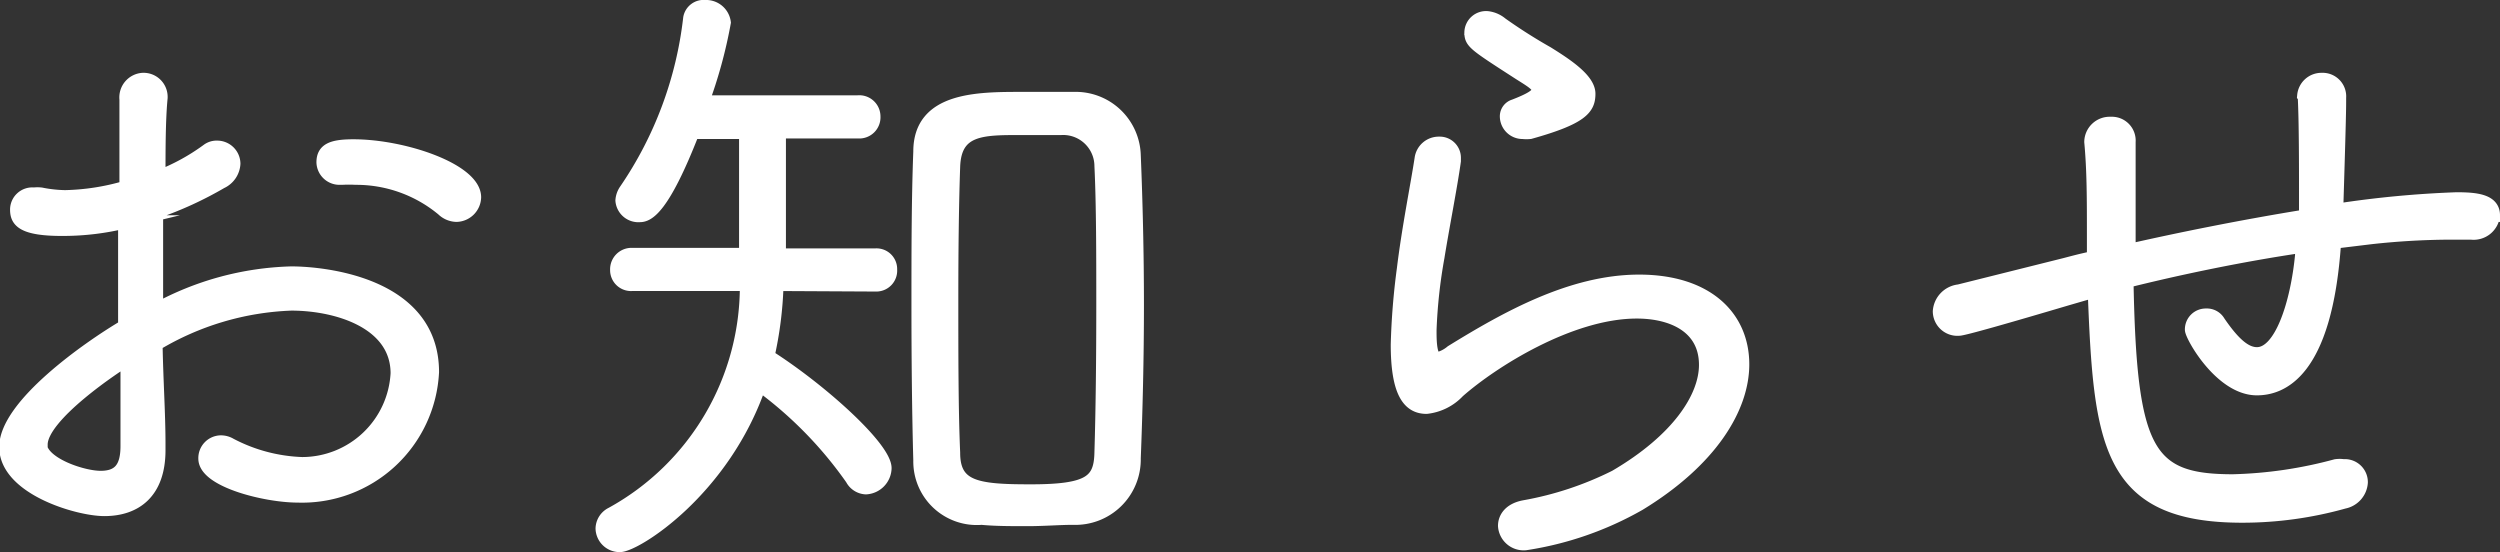 <svg xmlns="http://www.w3.org/2000/svg" width="94.41px" height="20.85px" viewBox="0 0 94.41 20.85"><rect x="0" y="0" width="94.41" height="20.85" fill="#333333" stroke="none"/><defs><style>.cls-1{fill:#fff;stroke:#fff;stroke-miterlimit:10;stroke-width:0.5px;}</style></defs><g id="レイヤー_2" data-name="レイヤー 2"><g id="modal"><path class="cls-1" d="M6,16.76V17c0,1.59-.88,2.24-2.06,2.24-1,0-3.72-.8-3.72-2.36s3.1-3.74,4.49-4.56c0-.67,0-1.34,0-2s0-1.32,0-1.94a9.85,9.85,0,0,1-2.31.28C.8,8.67.63,8.31.63,7.91a.59.59,0,0,1,.65-.58,1.23,1.23,0,0,1,.27,0,5,5,0,0,0,.91.1,8.78,8.78,0,0,0,2.3-.36V6c0-.88,0-1.6,0-2.25A.68.68,0,0,1,5.39,3a.66.66,0,0,1,.69.7v0C6,4.5,6,5.72,6,6.68a8,8,0,0,0,1.83-1,.57.57,0,0,1,.38-.12.63.63,0,0,1,.62.62.82.82,0,0,1-.48.7A13.8,13.8,0,0,1,5.91,8c0,1.08,0,2.35,0,3.69A11.21,11.21,0,0,1,11,10.31c1.18,0,5.33.38,5.33,3.74a4.93,4.93,0,0,1-5.09,4.68c-1.2,0-3.5-.57-3.5-1.41a.61.61,0,0,1,.6-.63.7.7,0,0,1,.36.1,6.28,6.28,0,0,0,2.71.72A3.6,3.6,0,0,0,15,14.1c0-1.92-2.25-2.62-4-2.62A10.68,10.68,0,0,0,5.89,13C5.91,14.29,6,15.61,6,16.76Zm-4.48,0c0,.74,1.58,1.27,2.28,1.27s1-.36,1-1.18,0-2.08,0-3.28C4.4,13.81,1.55,15.68,1.55,16.79ZM16.72,7.91a5.11,5.11,0,0,0-3.29-1.18,4.35,4.35,0,0,0-.51,0h-.09a.62.62,0,0,1-.63-.6c0-.48.34-.62,1.15-.62,1.9,0,4.57.91,4.57,1.94a.7.7,0,0,1-.68.68A.77.77,0,0,1,16.72,7.91Z"/><path class="cls-1" d="M29.34,10.74A14.05,14.05,0,0,1,29,13.45c2,1.27,4.42,3.46,4.42,4.23a.76.76,0,0,1-.72.74.63.63,0,0,1-.53-.34,15.17,15.17,0,0,0-3.48-3.55c-1.37,4-4.7,6.07-5.28,6.07a.66.66,0,0,1-.67-.64.64.64,0,0,1,.36-.56,9.81,9.81,0,0,0,5.09-8.66H23.87a.54.54,0,0,1-.58-.55.56.56,0,0,1,.58-.58l4.29,0V5l-2,0c-1.13,2.9-1.7,3.14-2,3.14a.62.62,0,0,1-.67-.57.77.77,0,0,1,.14-.39A14.39,14.39,0,0,0,26.05.68a.53.53,0,0,1,.58-.43.69.69,0,0,1,.72.6,17.92,17.92,0,0,1-.82,3h5.86A.55.55,0,0,1,33,4.4a.55.55,0,0,1-.57.58l-3,0V9.63l3.64,0a.53.53,0,0,1,.56.55.54.54,0,0,1-.56.58Zm11.18,8.83c-.5,0-1.1.05-1.72.05s-1.2,0-1.73-.05a2.15,2.15,0,0,1-2.33-2.18c-.05-1.83-.07-3.84-.07-5.84s0-4,.07-5.83c0-2,2.18-2,3.86-2,.65,0,1.32,0,1.95,0a2.21,2.21,0,0,1,2.28,2.14c.07,1.7.12,3.67.12,5.66s-.05,4-.12,5.79A2.22,2.22,0,0,1,40.52,19.57Zm1.13-8c0-1.94,0-3.86-.07-5.3a1.43,1.43,0,0,0-1.51-1.42c-.34,0-1,0-1.54,0-1.44,0-2.47,0-2.52,1.44s-.07,3.14-.07,5c0,2.07,0,4.21.07,5.81,0,1.32.89,1.44,2.91,1.44,2.23,0,2.64-.36,2.66-1.46C41.63,15.44,41.65,13.48,41.65,11.53Z"/><path class="cls-1" d="M57.61,20.53a.72.72,0,0,1-.79-.67c0-.31.21-.62.74-.72A12.54,12.54,0,0,0,61,18c2.38-1.39,3.41-3,3.41-4.22,0-1.44-1.25-2-2.6-2-2.52,0-5.47,1.88-6.74,3a1.93,1.93,0,0,1-1.2.6c-.67,0-1.1-.57-1.1-2.37A26.59,26.59,0,0,1,53,10.16c.19-1.56.51-3.12.67-4.17a.67.67,0,0,1,.68-.58.55.55,0,0,1,.57.55v.12c-.14,1-.43,2.45-.62,3.63A19.36,19.36,0,0,0,54,12.47c0,.38,0,1.08.29,1.08a1.3,1.3,0,0,0,.53-.27c2.06-1.27,4.53-2.66,7.08-2.66s3.91,1.34,3.91,3.14c0,1.64-1.2,3.63-3.91,5.28A12.42,12.42,0,0,1,57.61,20.53ZM57.78,5a1.26,1.26,0,0,1-.27,0,.61.61,0,0,1-.62-.6A.41.41,0,0,1,57.18,4c.62-.24.91-.41.91-.6s-.24-.33-.7-.62c-1.72-1.11-1.84-1.18-1.84-1.56a.57.57,0,0,1,.62-.55A1,1,0,0,1,56.7.9,20.07,20.07,0,0,0,58.43,2C59.12,2.43,60,3,60,3.54S59.75,4.45,57.78,5Z"/><path class="cls-1" d="M87,3.61A.67.67,0,0,1,87.68,3a.64.64,0,0,1,.67.69c0,.43,0,.67-.11,4.25a38.68,38.68,0,0,1,4.53-.43c.75,0,1.39.07,1.39.62a.75.75,0,0,1-.84.67h-.07l-.79,0a28.53,28.53,0,0,0-2.9.17l-1.4.17c-.33,5-2.06,5.54-2.93,5.54-1.36,0-2.47-2-2.47-2.23a.54.54,0,0,1,.55-.55.52.52,0,0,1,.48.26c.56.82,1,1.2,1.44,1.2.92,0,1.52-1.94,1.69-3.72,0-.12,0-.22,0-.34-2.31.34-4.68.84-6.6,1.32.12,6.46.77,7.54,4,7.54a16.34,16.34,0,0,0,3.89-.57,1,1,0,0,1,.29,0,.62.62,0,0,1,.67.63.81.81,0,0,1-.65.74,14.22,14.22,0,0,1-3.84.53c-5.09,0-5.37-2.74-5.59-8.5l-1,.29c-2.26.67-3.94,1.15-4.11,1.15a.68.68,0,0,1-.74-.67.83.83,0,0,1,.74-.77l4-1c.27-.07.63-.17,1.08-.26,0-.29,0-.56,0-.8,0-1.44,0-2.49-.1-3.57v0a.71.71,0,0,1,.75-.7.65.65,0,0,1,.69.7c0,.77,0,2,0,3.1v1c1.8-.41,4.25-.91,6.67-1.3V7.28c0-.86,0-2.78-.05-3.65Z"/></g></g></svg>